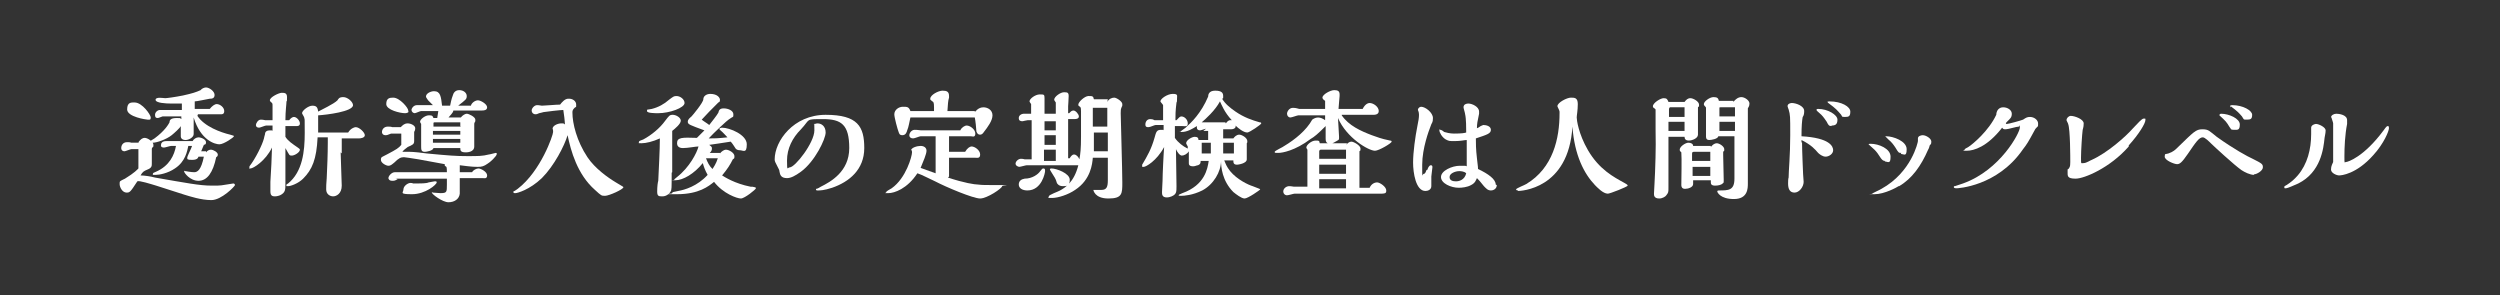 <?xml version="1.0" encoding="UTF-8"?>
<svg id="_レイヤー_1" data-name="レイヤー_1" xmlns="http://www.w3.org/2000/svg" version="1.1" viewBox="0 0 466 55">
  <rect x="0" y="0" width="466" height="55" fill="#333333" stroke="none"/>
  <!-- Generator: Adobe Illustrator 29.6.1, SVG Export Plug-In . SVG Version: 2.1.1 Build 9)  -->
  <defs>
    <style>
      .st0 {
        fill: none;
      }

      .st1 {
        fill: #fff;
      }

      .st2 {
        display: none;
        fill: #3375ca;
      }
    </style>
  </defs>
  <rect class="st2" y=".2" width="466" height="55"/>
  <rect class="st0" y=".2" width="466" height="55"/>
  <g>
    <path class="st1" d="M25.8,26.5c.4-.5.7-.8,1.2-.8s1.6.7,1.6,1.3,0,.2-.1.4c-.2.2-.2.2-.2.4s0,2.3,0,2.7,0,.8-.8,1.1c-.7.3-.9.4-1.3,1.1.7,0,2,.2,2.7.4,5.8,1,8.3,1.5,10.5,1.5s1.4,0,4.1-.4h0c.2,0,.3.2.3.3,0,.2-2.5,2.8-4.4,2.8s-4-.7-5-1l-5.3-1.7c-1-.3-3.2-1-3.5-.8-1.3,2-1.4,2.1-2,2.1-.8,0-1.3-1-1.3-1.6s0-.5,1-1c1.8-1.1,2.3-1.7,2.5-1.9v-3.6h-1.3c-.2,0-1.1.4-1.3.4s-.6-.1-.6-.6.3-1.1,1.1-1.1.6.1.8.1h1.4ZM27.5,22.3c-.2,0-3.8-.5-3.8-1.9s.8-1.3,1.4-1.3c1.4,0,3,2.3,3,2.8s-.2.4-.6.4ZM36.8,21.6c1.3,2,4.4,3.1,6.1,3.5.7.2.7.2.7.3,0,.2-1.9,1.5-2.7,1.5s-3.5-.7-4.8-5c0,.4,0,1.5,0,2.2s0,.7,0,.9c0,.6-.9,1.1-1.5,1.1s-.9-.3-.9-.7,0-1.6,0-1.9c-.2.4-1.2,1.3-1.7,1.7-1,.8-2.8,1.4-3.5,1.4s-.4,0-.4-.2,0-.2.7-.6c1.9-1.4,2.6-2.6,2.8-3,0-.4.2-.8,1.3-.8s.5,0,.9.2v-.5h-2.6c-.2,0-.7,0-.9,0-.1,0-.7.3-.9.3-.4,0-.5-.2-.5-.6,0-.5.5-.9.9-.9s.4,0,.5,0c0,0,.7,0,1.3,0h2.3c0-.3,0-.8,0-1.2-.9,0-1,0-2,0s-2.9-.1-2.9-.7,1.5-.3,1.8-.3,1.8-.2,3.3-.5c1.8-.4,2.4-.6,3.3-1,.2-.3.7-.5,1-.5.6,0,1.6.7,1.6,1.4s-.6.7-.9.7c-.6.1-2.4.5-2.8.5,0,.2,0,1.1,0,1.4h2.8c.4-.5.9-.9,1.3-.9.6,0,1.4.6,1.4,1.3s-.5.6-1,.6h-3.9ZM38.4,28.4c.2-.3.6-.5.9-.5.5,0,1.3.5,1.3.9s-.2.4-.3.5c-.6,2.9-1.7,4.4-3.3,4.4s-2.7-1.5-2.7-1.8,0,0,.1,0,.1,0,.2,0c0,0,1,.2,1.6.2s1.3-.4,1.8-2.9h-1c-.1.3-.3.6-1.2.6s-.9-.1-.9-.4.8-1.8.9-2.2h-.7c-.2.9-.5,2.9-2.5,4.2-1.3.9-2.9,1.2-3.6,1.2s-.5,0-.5-.2.2-.2.6-.4c2.5-1.1,3.4-3.1,3.7-4.8-.5,0-.6,0-.9,0-.2,0-1.1.3-1.3.3s-.6,0-.6-.4.2-.8,1-.8.5,0,.7,0h4.2c.2-.4.7-.7,1.1-.7.5,0,1.4.4,1.4.9s-.2.4-.4.5c-.2.5-.3.7-.5,1.2h.9Z"/>
    <path class="st1" d="M50.9,23.4h-1.3c-.2,0-1.1.4-1.3.4-.4,0-.6-.2-.6-.5s.4-1,.9-1,.7.1.8.1h1.4c0-.4,0-2.4,0-2.6,0-.5,0-.5-.2-.7,0,0-.3-.2-.3-.4,0-.6,1.7-1.4,2.2-1.4s1,0,1,.8,0,.7-.1.8c0,.5-.2,1.8-.2,3.5h.7c.4-.5.7-.6.9-.6.5,0,1.1.7,1.1,1.2s-.4.5-.7.5h-2c0,1.5,0,1.7,0,2,.5.8,1.3,1.3,2.3,2,.2.1.4.3.4.4,0,.5-1,1.1-1.5,1.1s-.4,0-1.2-1.4c0,.6,0,2.8,0,4.1,0,1.1,0,2.1,0,2.5,0,1.2,0,1.7-1,2.2,0,0-.5.2-.9.2s-.9,0-.9-.9,0-1.3,0-1.8c.1-1.4.3-5.4.3-6.4-1.2,2.5-3.5,3.9-4,3.9s-.2,0-.2-.2,0-.2,0-.2c1.1-1.4,2.4-4,2.7-5.2,0-.1.1-.4.2-.8,0-.5.4-.7.9-.7s.4,0,.5.1v-1ZM63.5,28.4c0,1,.2,5.4.2,6.2,0,1.5-1,2-1.6,2s-1.3-.4-1.3-1.3,0-.6.1-2.1c.1-2,.2-4.6.2-6.6s0-.7,0-1h-1.9c-.2,4.1-1,6-2.7,7.7-.9.9-2.3,1.4-2.8,1.4s-.3,0-.3-.2,0-.1.3-.3c2.7-2.2,3.1-6,3.1-9.4s0-2.2-.1-2.9c0-.1-.4-.7-.4-.8,0-.5,1.2-1.4,1.9-1.4s1,.2,1.1,1.1c.7-.4,2.9-1.4,3.6-2.1.2-.3.3-.6,1.1-.6s1.8.9,1.8,1.5c0,1.2-4.9,1.8-6.5,1.9,0,.7,0,2,0,3.2,1.4,0,3.5,0,5.6,0,.4-.7,1.1-1,1.4-1,.7,0,1.7,1,1.7,1.5s-.8.6-1.1.6h-3.2c0,.2,0,.6,0,1.2v1.6Z"/>
    <path class="st1" d="M73.2,24.9c0,0-.2,0-.3,0-.7.3-.8.3-1.1.3s-.6-.2-.6-.6.3-1,1.1-1,.7.1.8.1c.5,0,1.2,0,1.6,0,.4-.4.7-.7,1.3-.7s1.4.4,1.4.9-.2.6-.2.7c0,.1,0,1.6,0,1.7,0,.6-.3.7-1.2,1.1-.3.2-.9.7-1,.9.5,0,.7,0,1.4,0s2.5.2,3.1.3c4.2.4,5.5.5,7.6.5s2.8,0,4-.3c.2,0,1.2-.3,1.3-.3.1,0,.2,0,.2.2,0,.4-1.3,1.6-1.7,1.8-.7.5-1.1.6-1.8.6s-1.1,0-3.4-.3v1.3h2.3c.2-.4.8-.7,1.2-.7s1.6.6,1.6,1.3-.6.5-.8.5c-.4,0-3.6,0-4.3,0,0,1.1,0,2.7,0,2.9-.1,1-1,1.6-2.1,1.6s-3.1-1.5-3.1-1.8,0,0,.2,0,1.1.1,1.4.1c1.2,0,1.2-.2,1.2-1.6v-1.1c-2.9,0-6.5,0-8.5,0s-.6,0-.7.1c-.5.3-.6.3-1,.3-.6,0-.7-.4-.7-.5,0-.4.6-1.1,1.2-1.1s1,0,1.2,0c.6,0,7.2,0,8.5,0,0-.2,0-.9-.1-1-.3-.2-.3-.2-.3-.3s0-.2,0-.2l-4.9-.9c-1.3-.2-2.5-.4-2.7-.4-.6,0-1,.2-1.8,1-.5.4-.7.6-1.1.6s-1.4-.5-1.4-1.1.2-.5,1.1-1c1.9-1,2.2-1.2,2.7-1.8v-2.1h-1.5ZM76.2,20.8c-.1.2-.4.3-.7.3-.9,0-3.5-.6-3.5-1.7s.6-1.2,1.3-1.2c1.2,0,2.8,1.9,2.8,2.4v.2ZM81.1,33.8c.2,0,.3,0,.3.2,0,.4-2.1,2.2-4.6,2.2s-1.6-.3-1.6-.9.8-1.2,1.3-1.2.4.1.5.1c.2,0,.3,0,.8,0s1.7,0,2.1-.2c.2,0,.9-.2,1.1-.2h0ZM87.8,19.6c.2-.5.8-.9,1.3-.9s1.7.7,1.7,1.3-.7.6-1,.6h-5.3c0,.4-.6.9-.9,1.3h2.3c.3-.4.8-.7,1.1-.7.4,0,1.6.6,1.6,1.1s0,.2,0,.3c-.1.2-.2.3-.2.5,0,.6,0,3.5,0,4.2,0,1.1-1.4,1.1-1.6,1.1-1,0-1-.4-1-.8h-5c-.1.5-1.3.7-1.6.7-.7,0-.7-.4-.7-1.1s0-3.5,0-4.1c0,0-.2-.3-.2-.4,0-.5,1-1.2,1.6-1.2s.7,0,.9.5h.7c0-.2.2-1.1.2-1.3h-2.5c-.2,0-.6,0-.7,0-.2,0-1,.4-1.2.4-.3,0-.6-.3-.6-.6s.4-.9,1-.9.5,0,.6,0h2.4c0,0-.8-.8-.9-.9-.1-.2-.4-.5-.4-.7,0-.6.9-1,1.5-1,1.2,0,1.3,1,1.5,2.7h1.5c.3-1.5.4-1.6.5-1.9.1-.4.4-1,1.2-1s1.4.5,1.4,1.1-.2.7-1.6,1.8h2.4ZM85.8,23.5v-.7h-4.8c-.1,0-.2,0-.2.2v.6h5.1ZM85.8,25.1v-.7h-5.1v.7h5.1ZM85.8,26.6v-.7h-5.1v.7h5.1Z"/>
    <path class="st1" d="M106.1,18.4c.6,0,1.3.4,1.3,1.1s0,.3-.3.6c-.4.4-.4.6-.4.9,0,2,.8,5.3,2.8,8.3,1.4,2.1,3.8,3.8,5.3,4.7,1.3.8,1.4.8,1.4.9,0,.4-2.7,1.6-3.4,1.6s-.7,0-1.9-1.1c-3.3-2.9-4.5-7.3-5.1-10.2-.6,2-2.5,5.7-4.8,8-2.3,2.2-4.6,2.8-4.9,2.8s-.4,0-.4-.2,0-.1.2-.2c0,0,.5-.3.6-.4,4.3-3.3,6.6-10,6.6-10.6s-.1-.5-.1-.6c0-.6,1-1,1.6-1s.4,0,.7.2c0-.5-.2-2.2-.3-2.7-.5,0-3.1.3-3.7.4,0,0-.7.2-.8.2-.4.2-.5.2-.7.2-.4,0-.7-.3-.7-.7s.5-1,1-1,.7.1.9.1c.6,0,2.6-.2,3.4-.2.3-.4.9-1.1,1.5-1.1Z"/>
    <path class="st1" d="M125.2,32.2c0,2.9,0,3.2-.2,3.5-.2.4-.8.9-1.5.9s-1,0-1-.9.1-1.7.2-2c.1-2.3.3-5.8.3-7.9-1.3.6-2.6.9-3.4.9s-.5,0-.5-.2,0-.2.8-.5c1.5-.8,3.1-2.1,4.1-3.5.7-.9.8-1.1,1.4-1.1s1.5.5,1.5,1.1-1.1,1.5-1.6,1.9c0,1.7,0,2.4,0,7.7ZM122.7,21.1c-.6,0-2.1,0-2.1-.4s0-.2.9-.4c1.2-.3,2.3-.9,3.2-1.7.8-.6.9-.7,1.4-.7.7,0,1.5.6,1.5,1.3,0,.9-2.8,1.9-4.9,1.9ZM134.2,28.6c.3-.4.8-.7,1.1-.7.6,0,1.6.6,1.6,1.2s-.1.4-.3.6c-.5,1-1,1.8-2,3,.5.3,2.3,1.5,5.3,2.1.3,0,.5,0,.8.1,0,0,.2,0,.2.2s-2.1,1.9-2.8,1.9-3.3-.9-5-3.1c-1,.8-2.8,2.3-6.9,2.3s-.9,0-.9-.2.1-.2,1.1-.4c1.2-.2,3.6-.9,5.5-3-.5-.9-.7-1.5-.9-2.2-1.6,2-3.7,3.2-5.1,3.2s-.2,0-.2-.1,0-.1.5-.5c2.3-1.8,3.7-4.5,4-5.7-.5,0-2,.3-2.9.3s-1.1-.5-1.1-.9c0-1.1.9-1.1,3.7-1,.4-.4.6-.6,1.4-1.4-2.7-1-3.1-1.1-3.1-1.6s.5-.8.7-1c.2-.2,2.2-2.6,2.2-3.2s.6-1,1.3-1c1.3,0,1.8.7,1.8,1.1s-.1.4-.3.5c-1.7,1.7-1.9,1.9-3.1,3.2.2.2,1.2.8,1.4,1,.4-.5,1.5-1.9,1.7-2.3.1-.4.2-.8,1-.8s1.8.4,1.8,1.1,0,.3-.9,1c-.1,0-2.8,2.5-3.7,3.5,1.1,0,1.6,0,3.5-.2-.4-.4-.8-.9-1.3-1.3-.1-.1-.2-.2-.2-.3s.3-.2.5-.2c1.4,0,4.6,1.3,4.6,3.1s-.7,1.1-1.3,1.1-.8-.3-.9-.5c-.2-.3-.5-.8-.8-1.1-2,.3-2.5.4-4,.6.5.4.5.4.5.7s-.1.5-.4.8h1.9ZM131.6,29.5h0c.3.8.6,1.4,1.2,2,.2-.3.7-1,1-2h-2.2Z"/>
    <path class="st1" d="M155.1,35c-1.5.5-2.3.5-2.6.5s-.4,0-.4-.2,0-.1.1-.1c.1,0,.7-.3.8-.4,1.8-.9,5.3-2.8,5.3-7.2s-1.5-5.4-4.9-5.4-2.3,0-4.1,1.9c-1.6,1.6-2.6,3.6-2.6,5.8s.1,1.3.5,1.3c1,0,4.6-4.6,4.6-6.9s-.1-.8-.1-1c0-.2.5-.3.7-.3.7,0,1.5.5,1.5,1.7s-2,5.4-4.6,7.3c-1.1.8-1.9,1.2-2.6,1.2-1.1,0-1.3-.6-1.4-1.2,0-.3-.2-.6-.3-.8-.5-1-.6-1.1-.6-1.5,0-3.4,3.5-8.3,9.5-8.3s7.2,2.2,7.2,6.2-2.8,6.3-6,7.4Z"/>
    <path class="st1" d="M176.7,33.1c3,1,5,1.3,5.6,1.3.8.1,1.2.1,4,.1s.5,0,.5.2c0,.4-2.8,2.3-4.1,2.3s-6.3-2.1-8.4-3.2c-.9-.4-2.6-1.3-3.3-1.5-1.9,2.9-4.3,3.7-5.4,3.7s-.4,0-.4-.2.9-.6,1-.7c2.7-1.9,3.8-6,3.8-6.7s-.2-.3-.2-.3c0-.6,1.2-.9,1.8-.9s1.1.3,1.1.9-.6,2-1.1,3.2c.8.3,1.7.6,2.8,1v-1.1c0-.8,0-4.9,0-5.8h-.6c-.5,0-1.7,0-2.2,0-.2,0-1.1.4-1.4.4-.4,0-.7-.2-.7-.6s.4-1,1-1,1,.1,1.2.1h7.3c.2-.5.8-.9,1.2-.9.6,0,1.6.7,1.6,1.5s-.6.5-.8.5h-4.1v2.9h3c.4-.7.9-1,1.2-1,.6,0,1.6.7,1.6,1.5s-.6.6-1,.6h-4.8v3.5ZM181.8,20.8c.4-.5.9-.8,1.5-.8.8,0,1.7.5,1.7,1.5s-.9,2.2-1.6,3.1c-.2.3-.4.5-.7.5-.5,0-.6-.4-.7-.6,0-.4-.2-2.2-.3-2.6h-12c-.2.8-.3,1.7-.6,2.4-.1.4-.3.9-.9.9s-.6-.4-.7-.6c-.2-.5-.8-2.7-.8-3.3,0-.8.8-1.4,1.6-1.4s1.1,0,1.4.8h4.4v-.7c0-.9-.1-1-.3-1.1-.4-.3-.4-.3-.4-.5,0-.7,1.5-1.5,2.3-1.5s1.2.2,1.2,1,0,.3,0,.3c-.2.6-.2,1.2-.3,2.5h5Z"/>
    <path class="st1" d="M206.4,19c.3-.6.9-.8,1.3-.8s1.5.7,1.5,1.2,0,.3-.1.5c-.2.5-.2.6-.2,1.2s.3,10.8.3,12.9,0,3-2.6,3-2.8-1.6-2.8-1.6.2,0,.2,0c0,0,.6,0,.6,0h.7c1,0,1.2-.6,1.2-1.8v-4.2h-2.8c-.1,1.2-.4,4.1-3.3,6-1.3.9-3.2,1.5-4.3,1.5s-.6,0-.6-.3,1.8-.9,2.1-1.1c.9-.5,2.6-1.5,3.4-4.7-.2,0-.3,0-.7,0h-2.8c-.7,0-3.9,0-4.6,0s-1.2,0-1.5,0c-.2,0-1.2.3-1.4.3s-.7-.2-.7-.6.5-.9,1-.9.6.1.7.1h1.3c0-1.5,0-2.4,0-4.3v-3c-.2,0-.5,0-.7,0s-.9.2-1,.2c-.4,0-.7-.1-.7-.6s.5-.8.9-.8.6,0,.7,0h.7v-.5c0-.4,0-1.2,0-1.3,0,0-.3-.4-.3-.5,0-.5,1.1-1.3,1.9-1.3s.9,0,.9.7,0,.6,0,.7c0,.8,0,1.5,0,2.2h2.1v-.2c0-.3,0-1.7,0-1.9,0,0-.3-.4-.3-.5,0-.6,1.2-1.4,1.8-1.4s.9,0,.9.7-.1,1.6-.1,1.9v1.3h.2c.2-.2.4-.5.8-.5s1,.7,1,1.1-.4.5-.8.5h-1.2v7.3s.3,0,.3,0c.1-.2.4-.7.8-.7s.8.4,1,.9c.2-1.1.3-2,.3-4.2s0-3.7,0-4.8c0-.3,0-.7-.2-.8-.3-.2-.3-.2-.3-.4,0-.5,1.2-1.6,1.9-1.6s.9,0,1,.6h2.6ZM191.5,35.5c-.9,0-1.6-.4-1.6-1.1s.5-1,1.1-1.1c1.4,0,2.5-.8,2.9-1.4.3-.4.4-.5.6-.5.3,0,.3.2.3.5s-.6,3.6-3.3,3.6ZM196.8,30c0-.4,0-.8,0-1.3v-.8h-2.2v2.1h2.1ZM196.8,24.3v-1.7c-1.3,0-1.6,0-2.1,0v1.7h2.1ZM196.8,27v-1.8h-2.1v1.8h2.1ZM195.7,31.6c0-.2.2-.2.3-.2.9,0,3.4.9,3.4,2.1s-.6,1.2-1.3,1.2-1-.4-1.1-.6c-.2-.7-.3-.8-.4-1-.1-.2-.9-1.4-.9-1.5ZM206.4,23.6v-3.5h-2.7c0,1,0,2.5,0,3.5h2.6ZM206.5,28.2c0-1.9,0-2.5,0-3.5h-2.6c0,.5,0,3,0,3.5h2.7Z"/>
    <path class="st1" d="M224.8,24c-.2,0-.9.3-1.1.3-.4,0-.6-.2-.6-.5s0-.2,0-.3c-.8.5-1.8,1.1-2.8,1.1s-.2,0-.2-.1,1-.7,1.1-.9c.8-.7,2.7-2.5,4-5.6,0-.3.1-1.1,1.3-1.1s1.5.4,1.5,1,0,.4-.2.5c.6,1,1.5,1.7,2.5,2.4,1.6,1.1,3.1,1.6,4.5,2,.1,0,.3,0,.3.2,0,.2-2.2,1.7-2.6,1.7-.7,0-1.7-.8-2.2-1.3.1.2,0,.7-.9.7h-1.4c0,.2,0,1.4,0,1.7h1.9c.2-.3.6-.7,1.1-.7s1.5.6,1.5,1.2,0,.1-.1.4c0,.1,0,.2,0,.4s0,2.2,0,2.6c0,.8-1.7,1-1.8,1-.7,0-.7-.4-.7-.8h-1.7c.3.7.4,1.1,1.1,2,1.3,1.6,3.5,2.6,4.2,2.8,1.2.5,1.4.5,1.4.6s-2.3,1.7-2.9,1.7-1.6-.8-2.1-1.2c-2.1-2.1-2.3-4.7-2.3-5.8,0,2-1.4,4.4-3.5,5.5-1.8.9-3.4,1-3.9,1s-.5,0-.5-.1.2-.2.7-.4c4.2-1.5,4.7-4.6,4.9-6h-1.5c0,.3,0,.6-.5.8-.2,0-.5.2-.9.2-.8,0-.8-.4-.8-.6,0-.4,0-1.8,0-2.2-.3.5-.9.8-1.3.8s-.9-.7-1.1-1.2c0,1,.1,5.8.1,6.9s0,1.5-.9,1.9c-.2.1-.6.2-.9.2-.9,0-.9-.6-.9-1s.1-1.8.1-2.1c0-1.1.2-5.3.3-6.3-1.4,2.6-3.4,3.7-3.8,3.7s-.3,0-.3-.2,0-.2,0-.2c1-1.7,1.7-2.9,2.3-5,.3-1.1.4-1.5,1.2-1.5s.4,0,.5.2c0-.4,0-.7,0-1.1h-1.5c-.2,0-1,.4-1.3.4s-.6,0-.6-.5.3-1,.9-1,.7.2.8.2h1.6c0-.8,0-2.7,0-2.8,0-.1-.5-.6-.5-.7,0-.5,1.3-1.4,2.3-1.4s.8.3.8.8,0,.7-.1.8c-.2,1.6-.2,2.4-.2,3.3h.2c.4-.4.6-.7.9-.7.6,0,1.2.6,1.2,1.3s-.5.5-1,.5h-1.4c0,.6,0,1.4,0,2.2.6.9,1.6,1.6,2.2,1.9,0,0,.1,0,.2.1v-.4c0,0-.3-.5-.3-.6,0-.6,1.1-1.2,1.6-1.2s.7.2.7.6h1.8c0-.8,0-1.1,0-1.7h-.9ZM225.7,28.6c0-.6,0-.9,0-2h-1.7v2h1.6ZM228.5,23c.2-.3.5-.6.8-.6s.2,0,.3,0c-1.4-1.5-1.9-2.9-2.2-3.5-.9,1.7-2.7,3.3-3.4,3.9.1,0,.3,0,.4,0h4ZM230,28.6v-2h-2c0,.6,0,.9,0,2h2Z"/>
    <path class="st1" d="M250.1,21.5c1.3,1.9,3.5,2.9,5.6,3.7,1.2.4,1.5.6,3.4,1,.1,0,.3,0,.3.2,0,.3-2.4,1.7-3.1,1.7-1.2,0-5.3-2.4-6.9-6.1,0,.5.2,2.9.2,3.5s0,.5-.3.7-1,.6-1.3.6c-.9,0-.9-.6-.9-1s0-1.9,0-2.3c-1.5,1.5-2.1,2-2.8,2.4-2.9,2.2-5.3,2.6-6,2.6s-.7,0-.7-.2,1.6-.9,1.8-1.1c2-1.2,4.1-2.9,5.2-4.9.4-.3.8-.4,1.1-.4.4,0,.9.2,1.3.5v-.9h-5c-.2,0-1.2.4-1.5.4s-.6-.3-.6-.7.4-1.1,1.1-1.1,1,.2,1.2.2h4.8c0-.3,0-1.1,0-1.5-.3-.2-.5-.4-.5-.6,0-.6,1.5-1.4,2.2-1.4s1,.2,1,.8,0,.2,0,.3c0,.3-.2,2-.2,2.4h4.5c.5-1,1.1-1.1,1.3-1.1.7,0,1.7.7,1.7,1.5s-1,.7-1.3.7h-5.6ZM250.9,27c.3-.3.6-.6,1-.6s1.7.7,1.7,1.3-.1.3-.2.5c0,.1,0,6,0,6.8.8,0,1.1,0,1.9,0,.3-.7.9-1,1.4-1s1.7.8,1.7,1.5-.2.6-2.8.6-10.7,0-12.7,0-1.3,0-1.6,0c-.2,0-1.1.3-1.4.3-.4,0-.7-.3-.7-.7,0-.6.6-1,1.1-1s.7.1.9.1h2.5c0-2.2,0-4.3,0-6.5s0-.3,0-.4c0,0-.2-.3-.2-.4,0-.5,1-1.3,1.7-1.3s.7,0,.8.5h5.1ZM250.9,29.6v-1.7h-4.7c-.2,0-.3.2-.3.3v1.4h5ZM250.9,32.4v-1.7h-5v1.7h5ZM250.9,35.1v-1.7h-5v1.7h5Z"/>
    <path class="st1" d="M266.1,31.6c0-.2.3-.8.6-.8s.3.2.3.4-.2,1.5-.2,1.7,0,1.6,0,1.8c0,.7-.7.9-1.1.9-1.8,0-2.3-3.4-2.3-5.3s.4-4.8.8-6.8c.2-1,.3-1.5.3-2.1s-.2-.8-.2-.9c0-.4.4-.6.6-.6.8,0,2.2,1.1,2.2,2.1s-.2.7-.5,1.7c-.2.5-1.5,3.9-1.5,7s0,1.7.3,1.7.4-.5.5-.7ZM279,34.5c0,.6-.5,1-1.1,1s-.9-.4-1.3-.8c-.7-.9-1-1.2-1.3-1.5-.2.4-.3.9-1.1,1.3-.7.4-1.7.5-2.3.5-1.4,0-3.3-.8-3.3-2s2.1-2.1,3.5-2.1,1,0,1.3.1c0-2.6,0-3.3,0-4.9-.4,0-1.1.2-2.2.2s-1.1,0-1.7-.3c-.7-.4-1.2-1.3-1.2-1.7s0-.1.2-.1.6.3.7.4c.3.1,1.1.3,1.8.3,1.5,0,2-.1,2.3-.2,0-.7,0-2.6-.2-3.4,0-.2-.3-1.1-.3-1.3,0-.6.6-.7.9-.7.7,0,2,.6,2,1.5s0,.4,0,.4c-.3,1.4-.4,1.9-.4,2.7.1,0,.6-.3.7-.4.3-.1.4-.2.5-.2.5,0,1.4.2,1.4.9s-.7.9-2.8,1.6c0,.9,0,2,.2,3.7.1,1.1.2,1.4.2,2,1.9.9,3.3,1.9,3.3,2.9ZM272,31.9c-.7,0-1.8.4-1.8,1.1s.7.8,1.2.8,1.6-.2,1.9-1.5c-.4-.4-1.1-.4-1.3-.4Z"/>
    <path class="st1" d="M283,35.5c-.1,0-.4,0-.4-.2s1.6-.8,1.9-1c5-3,6.2-8.5,6.2-13.2s0-.2,0-.3c0-.2-.4-.9-.4-1,0-.7,1.8-1.6,2.5-1.6s1.3,0,1.3,1.2-.2,2.1-.2,2.5.3,3,2.1,6.1c2.1,3.6,4.8,5,6.8,6.1.3.2.6.3.6.5,0,.2-3.3,1.5-3.7,1.5-.9,0-2-1.2-2.4-1.6-2-2.1-3.8-5.5-4.2-10.9-.7,11.7-9.7,12-10.2,12Z"/>
    <path class="st1" d="M314,19c.3-.4.6-.7,1.1-.7s1.6.6,1.6,1.2,0,.2-.2.5c0,0,0,.9,0,1,0,.6,0,3.4,0,4.1s-1.1,1.1-1.7,1.1-.8-.3-.8-.7h-3v6.8c0,.4,0,2.3,0,2.7,0,.8,0,.9-.4,1.4-.1.2-.7.6-1.3.6-1,0-1-.6-1-.9s.2-3.4.2-4c0-.4.2-4.1.1-8v-3.7c0,0-.2-.2-.2-.2-.2-.1-.3-.2-.3-.4,0-.6,1.4-1.5,2-1.5s.7.2.9.7h2.9ZM314,21.8v-1.6s0-.2,0-.2h-2.7c-.1,0-.2.2-.2.4v1.4h3ZM314,24.4v-1.7h-3v1.7h3ZM318.9,27.4c.3-.4.7-.7,1.1-.7.5,0,1.4.6,1.4,1.1s0,.2-.2.5c0,.2,0,.2,0,.6,0,.7.1,3.9.1,4.6s0,.5-.2.7c-.3.3-.9.4-1.4.4-.7,0-.8-.3-.8-.6v-.4h-3.3v.7c0,.6-.9.9-1.5.9s-.7-.4-.7-.7c0-.9.1-5.1,0-6.1,0,0-.2-.2-.2-.2-.1-.1-.1-.2-.1-.3,0-.6,1.1-1.3,1.6-1.3s.9.2.9.6h3.3ZM318.8,30v-1.7h-3.1c-.3,0-.3.2-.3.5v1.2h3.3ZM318.8,32.8v-1.7h-3.3v1.7h3.3ZM323.1,19c.4-.5.9-.9,1.5-.9s1.5.6,1.5,1.2-.3.8-.3.9v14c0,.9,0,2.9-2.6,2.9s-3.1-1.3-3.1-1.4c0-.2.2-.2.3-.2,1.8,0,2.9,0,2.9-2.2v-7.9h-3c-.1.5-1.3.7-1.7.7s-.6-.2-.6-.6v-5.4c0-.1-.1-.2-.2-.3-.1-.1-.2-.2-.2-.4,0-.5,1.1-1.3,1.8-1.3s.9.2,1,.7h2.7ZM323.4,21.8v-1.5c0-.2,0-.3,0-.3h-2.7c-.2,0-.2,0-.2.2v1.5h2.9ZM323.4,24.4v-1.7h-2.9v1.7h2.9Z"/>
    <path class="st1" d="M335.9,26.5c0,1.7.2,5.9.2,6,0,.2.1,1.3.1,1.4,0,.9-.8,2-1.7,2s-1.2-.7-1.2-1.7.1-1.1.1-1.1c0-1.2.3-4.2.3-7.9s0-3.7-.3-4.8c0,0-.2-.5-.2-.6,0-.5.6-.6.8-.6.7,0,2.3.5,2.3,1.5s-.3,1-.3,1.2c-.1.7-.2,1.5-.2,3.5,5.3.3,5.9,1.9,5.9,2.6s-.8,1.2-1.4,1.2-1.2-.5-1.4-.7c-.6-.7-1.3-1.5-3.1-2.4v.5ZM341.4,23.5c-.5,0-.6-.2-.9-.8-.2-.3-.6-.9-1-1.3-.8-.7-.9-.8-.9-.9s0-.2.3-.2c1.8,0,3.6,1.1,3.6,2s-.4,1.1-1.1,1.1ZM340.6,19.1c0-.2.2-.2.4-.2,2.3,0,3.9,1,3.9,1.9s-.3,1-1,1-.5-.1-.7-.4c-.8-.9-.9-1.1-2.4-2.2,0,0-.1,0-.1-.2Z"/>
    <path class="st1" d="M351.4,30c-.3,0-.5-.1-.8-.5-.5-.8-.8-1.2-1.2-1.6-.2-.2-1.1-1-1.1-1,0-.1.3-.1.4-.1,1.5,0,3.7.9,3.7,2.4s-.5.9-1.1.9ZM353.9,34.7c-.3.2-2.6,1.5-4.5,1.5s-.4,0-.4-.1,1.4-.7,1.7-.9c5.6-3.1,6.8-8.7,6.8-8.9s0-.4,0-.5c0-.5.7-.6.9-.6.6,0,1.6.6,1.6,1.2s-.2.5-.3.7c0,.1-.2.7-.3.8-1.3,3-3,5.4-5.4,6.8ZM354.4,28.5c-.5,0-.5,0-1.1-1-.4-.6-.7-1-1.3-1.5,0,0-.6-.6-.6-.6s.2,0,.2,0c1.3,0,3.8.9,3.8,2.4s-.5.9-1.1.9Z"/>
    <path class="st1" d="M372.1,21.5c0-.9.5-1.5,1.3-1.5s1.6.5,1.6,1.2-.3.9-.8,1.4c-.2.2-.3.3-.3.4s0,.1.2.1c.3,0,2.5-.6,3-.8.6-.4.8-.5,1.3-.5.8,0,1.5.6,1.5,1.2s0,.5-.2.7c0,0-.4.4-.4.5-1.3,2.4-1.5,2.7-2.2,3.6-4.8,7-12.3,7.3-12.4,7.3-.1,0-.5,0-.5-.2s0-.2.2-.2c0,0,1.2-.4,1.5-.5,7-2.5,10.6-9.5,10.6-10.4s0-.2-.2-.2c-.4,0-2,.5-2.4.5s-.5,0-.7-.3c-2.8,3.6-5.3,4.3-6.6,4.3s-.4,0-.4-.2.6-.4.7-.5c.8-.5,3.8-3,5.2-6h0Z"/>
    <path class="st1" d="M396.8,27.3c-3.5,4-8.3,6-9.9,6s-1.5-.5-1.5-1.3,0-.2.3-.7c.2-.3.2-.7.2-1.1,0-.8,0-6.1-.4-7.1,0-.1-.3-.6-.3-.7,0-.4.4-.8.8-.8.7,0,2.4.6,2.4,1.4s-.2,1.1-.2,1.3c-.1.7-.3,3.8-.3,5.1s0,1,.5,1,1.2-.5,1.5-.6c2.9-1.3,6.3-4.3,7.7-5.9.9-.9,1.6-1.8,2-1.8s.3,0,.3.3c0,.6-1.2,2.6-3.1,4.7Z"/>
    <path class="st1" d="M420.2,32.6c-.8,0-1.8-.5-2.4-.9-1.3-.9-5.2-4.5-5.6-4.9-.4-.4-1.2-1.2-1.6-1.2-.7,0-1.3.9-2.8,3.1-1.1,1.6-1.5,1.9-2,1.9s-2.3-.7-2.3-1.4.2-.4.7-.6c.9-.3,1.3-.7,1.8-1.2,2.9-2.8,3.3-3.3,4.5-3.3s1.3.3,2.7,1.4c3.2,2.3,5.8,3.7,6.7,4.1,1.8.9,1.9,1,1.9,1.6s-1.1,1.3-1.7,1.3ZM413.7,21.4c0,0,.1-.2.3-.2,1.5,0,3.5.9,3.5,2s-.4,1-1.1,1-.5-.2-.8-.5c-.6-1-.7-1.1-1.9-2.2,0,0,0,0,0-.1ZM415.8,20s-.1,0-.1-.2c0-.2.2-.2.4-.2,2,0,3.7,1,3.7,1.8s-.3.9-1,.9-.5,0-.9-.6c-.6-.7-.9-1-2.1-1.9Z"/>
    <path class="st1" d="M428.4,34.2c-.7.3-2,.9-2.3.9s-.3,0-.3-.2,0-.2.4-.4c.8-.5,1.4-1,2.1-1.8,1.8-2.1,2.5-4.9,2.5-7.7s0-1,0-1.2c0-.5.7-.7.9-.7.5,0,1.8.6,1.8,1.2s-.2,1.2-.2,1.4c-.2,2-.7,6.4-4.9,8.5ZM434.5,21.9c0-.4.5-.7,1-.7s2,.2,2,1.2,0,.5,0,.7c-.4,2-.5,4.4-.5,6s0,1.1.3,1.1,3.3-.9,7-5.9c.5-.7.6-.8.8-.8s.2.2.2.4c0,.5-.9,2.8-2.9,5-3.2,3.6-6,3.8-6.4,3.8s-1.5-.4-1.5-1.1.3-1.1.4-1.4c0-.4,0-4.8,0-5.9s0-1.1,0-1.3c0-.2-.3-.9-.3-1.1Z"/>
  </g>
</svg>
